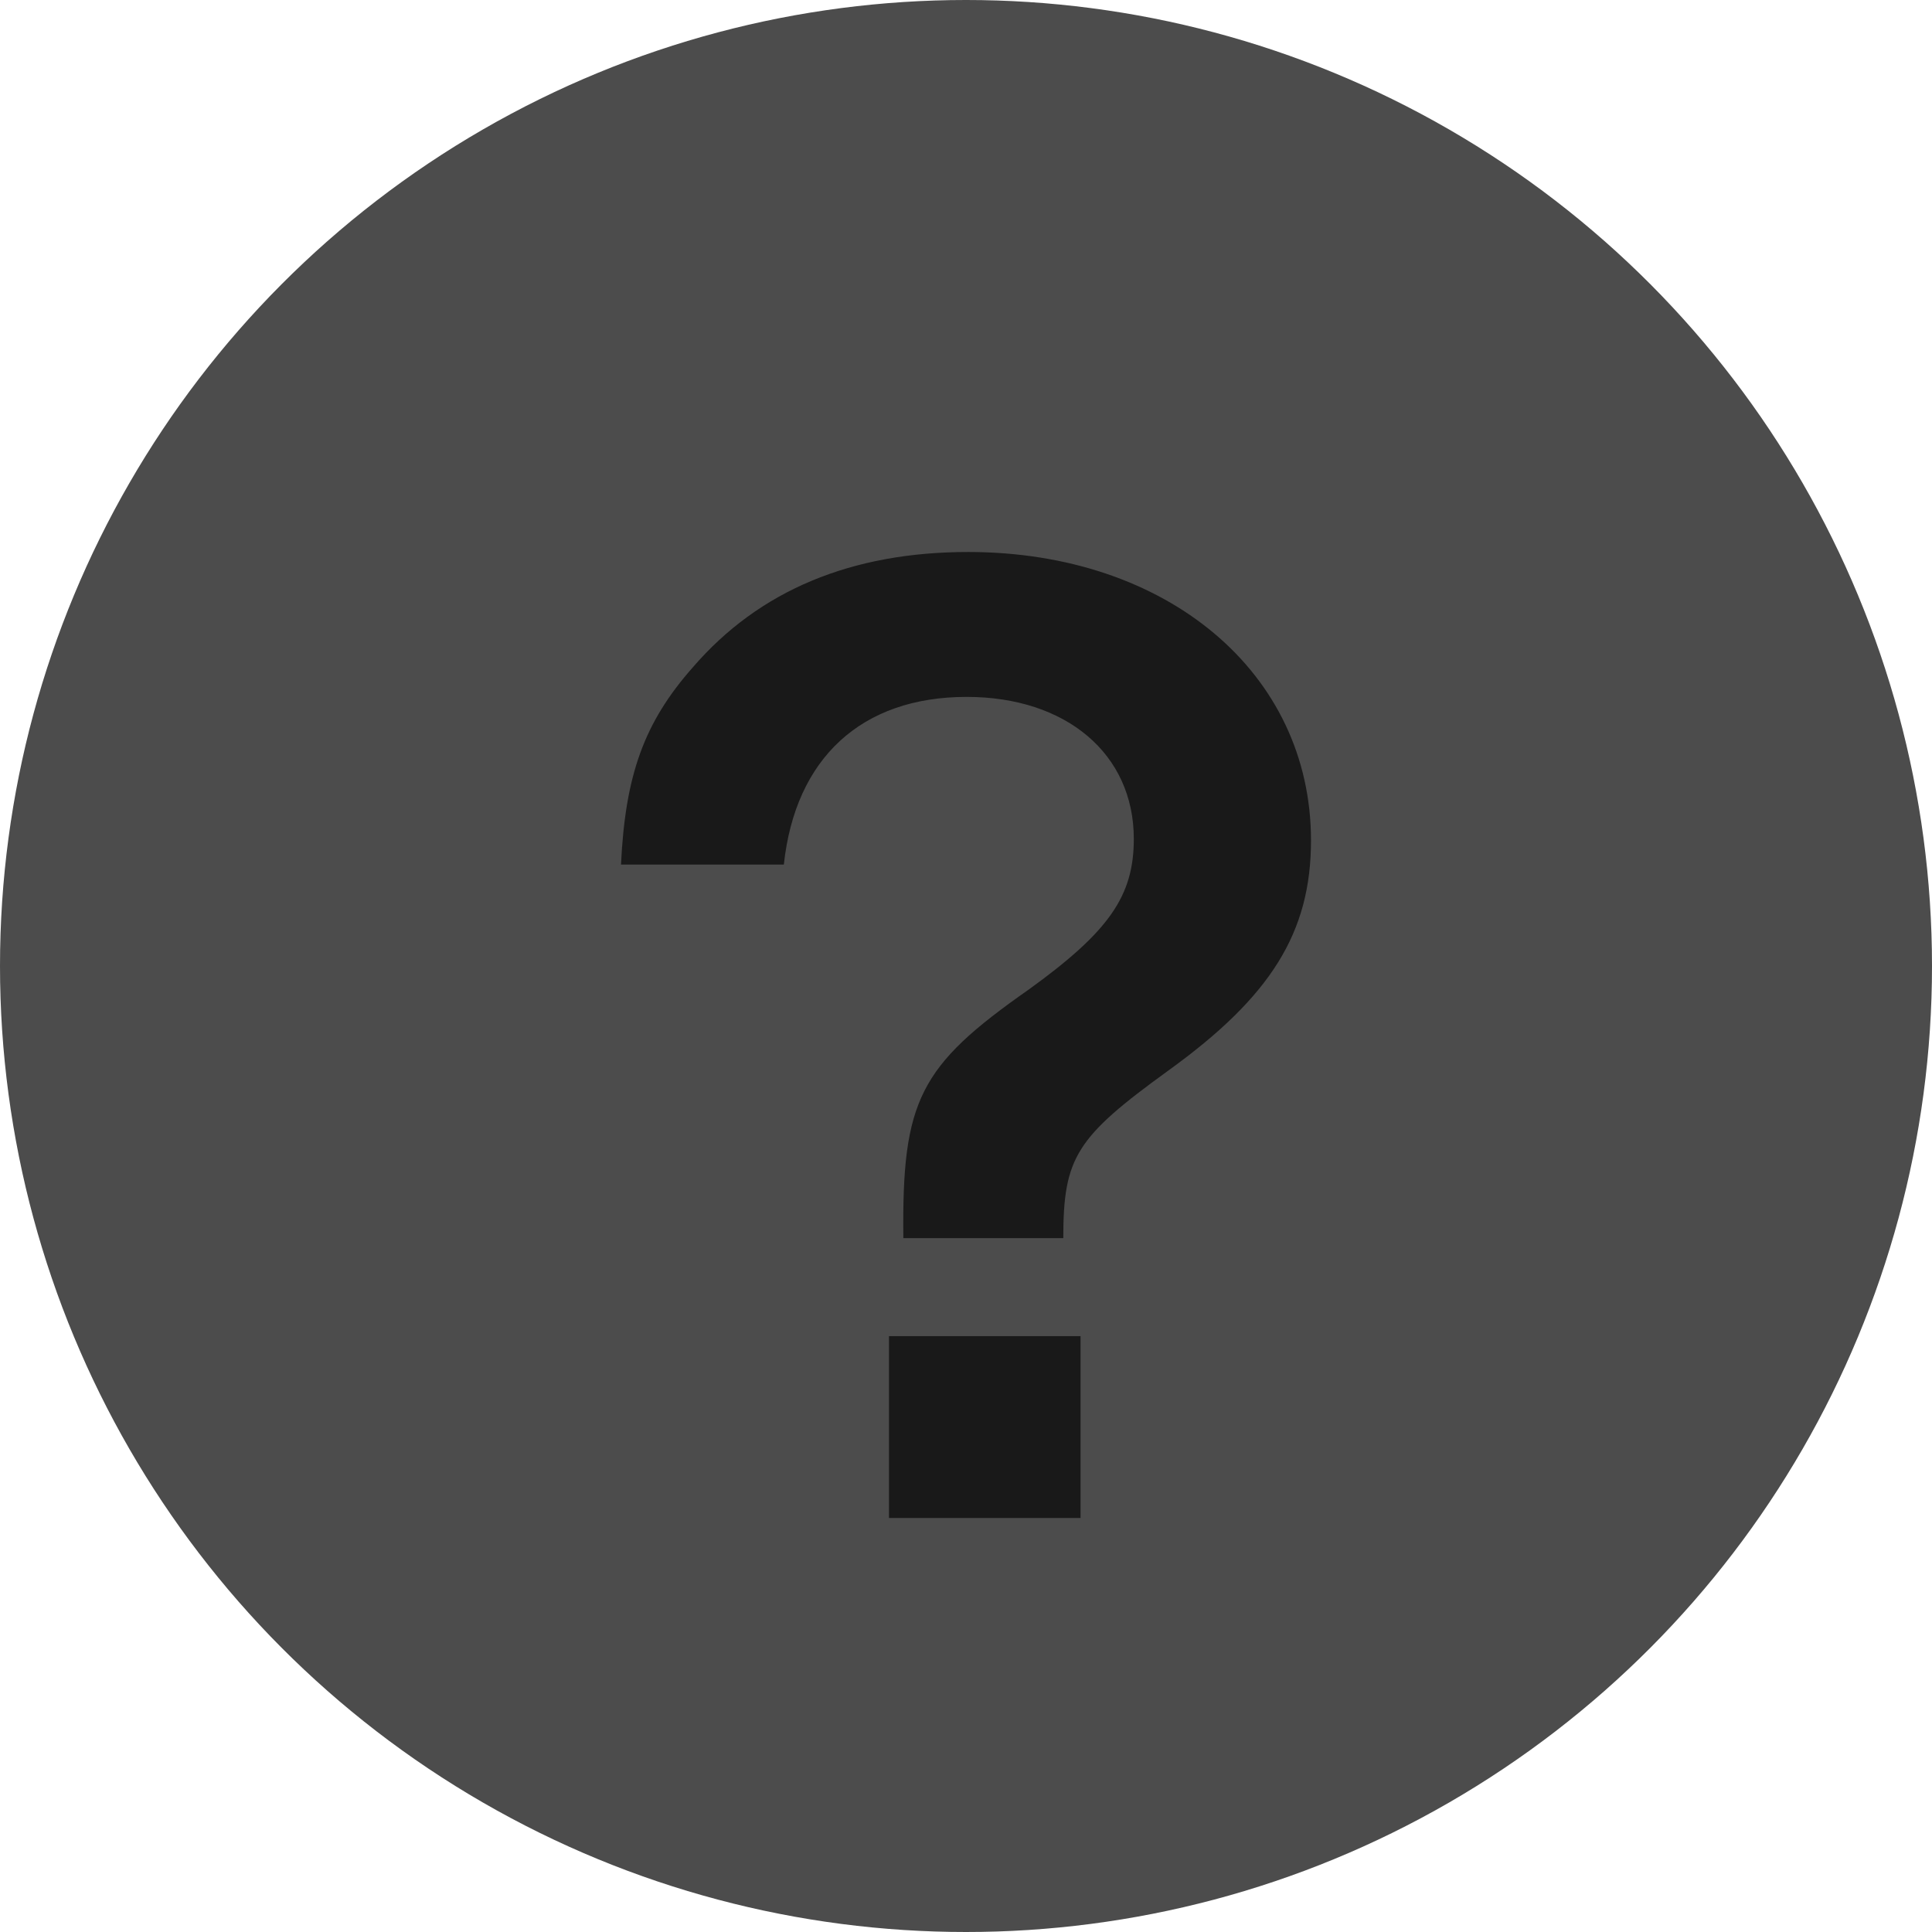 <?xml version="1.0" encoding="UTF-8"?>
<svg width="14px" height="14px" viewBox="0 0 14 14" version="1.1" xmlns="http://www.w3.org/2000/svg" xmlns:xlink="http://www.w3.org/1999/xlink">
    <!-- Generator: Sketch 49 (51002) - http://www.bohemiancoding.com/sketch -->
    <title>help-14x14</title>
    <desc>Created with Sketch.</desc>
    <defs></defs>
    <g id="UI---Icons" stroke="none" stroke-width="1" fill="none" fill-rule="evenodd">
        <g id="01-UI-1-Icons" transform="translate(-60, -1180)">
            <g id="help-14x14" transform="translate(60, 1180)">
                <circle id="Oval-2-Copy" fill="#4C4C4C" cx="7" cy="7" r="7"></circle>
                <path d="M6.442,9.682 L6.442,11 L7.83,11 L7.83,9.682 L6.442,9.682 Z M5.68,6.265 C5.763,5.493 6.243,5.05 7.005,5.05 C7.725,5.05 8.216,5.462 8.216,6.079 C8.216,6.491 8.039,6.749 7.454,7.171 C6.661,7.726 6.535,7.974 6.546,8.972 L7.705,8.972 C7.705,8.385 7.799,8.241 8.467,7.757 C9.208,7.222 9.5,6.759 9.5,6.09 C9.5,4.875 8.456,4 7.016,4 C6.17,4 5.502,4.278 5.022,4.834 C4.667,5.235 4.531,5.616 4.5,6.265 L5.68,6.265 Z" id="?-copy" fill="#191919"></path>
            </g>
        </g>
    </g>
</svg>